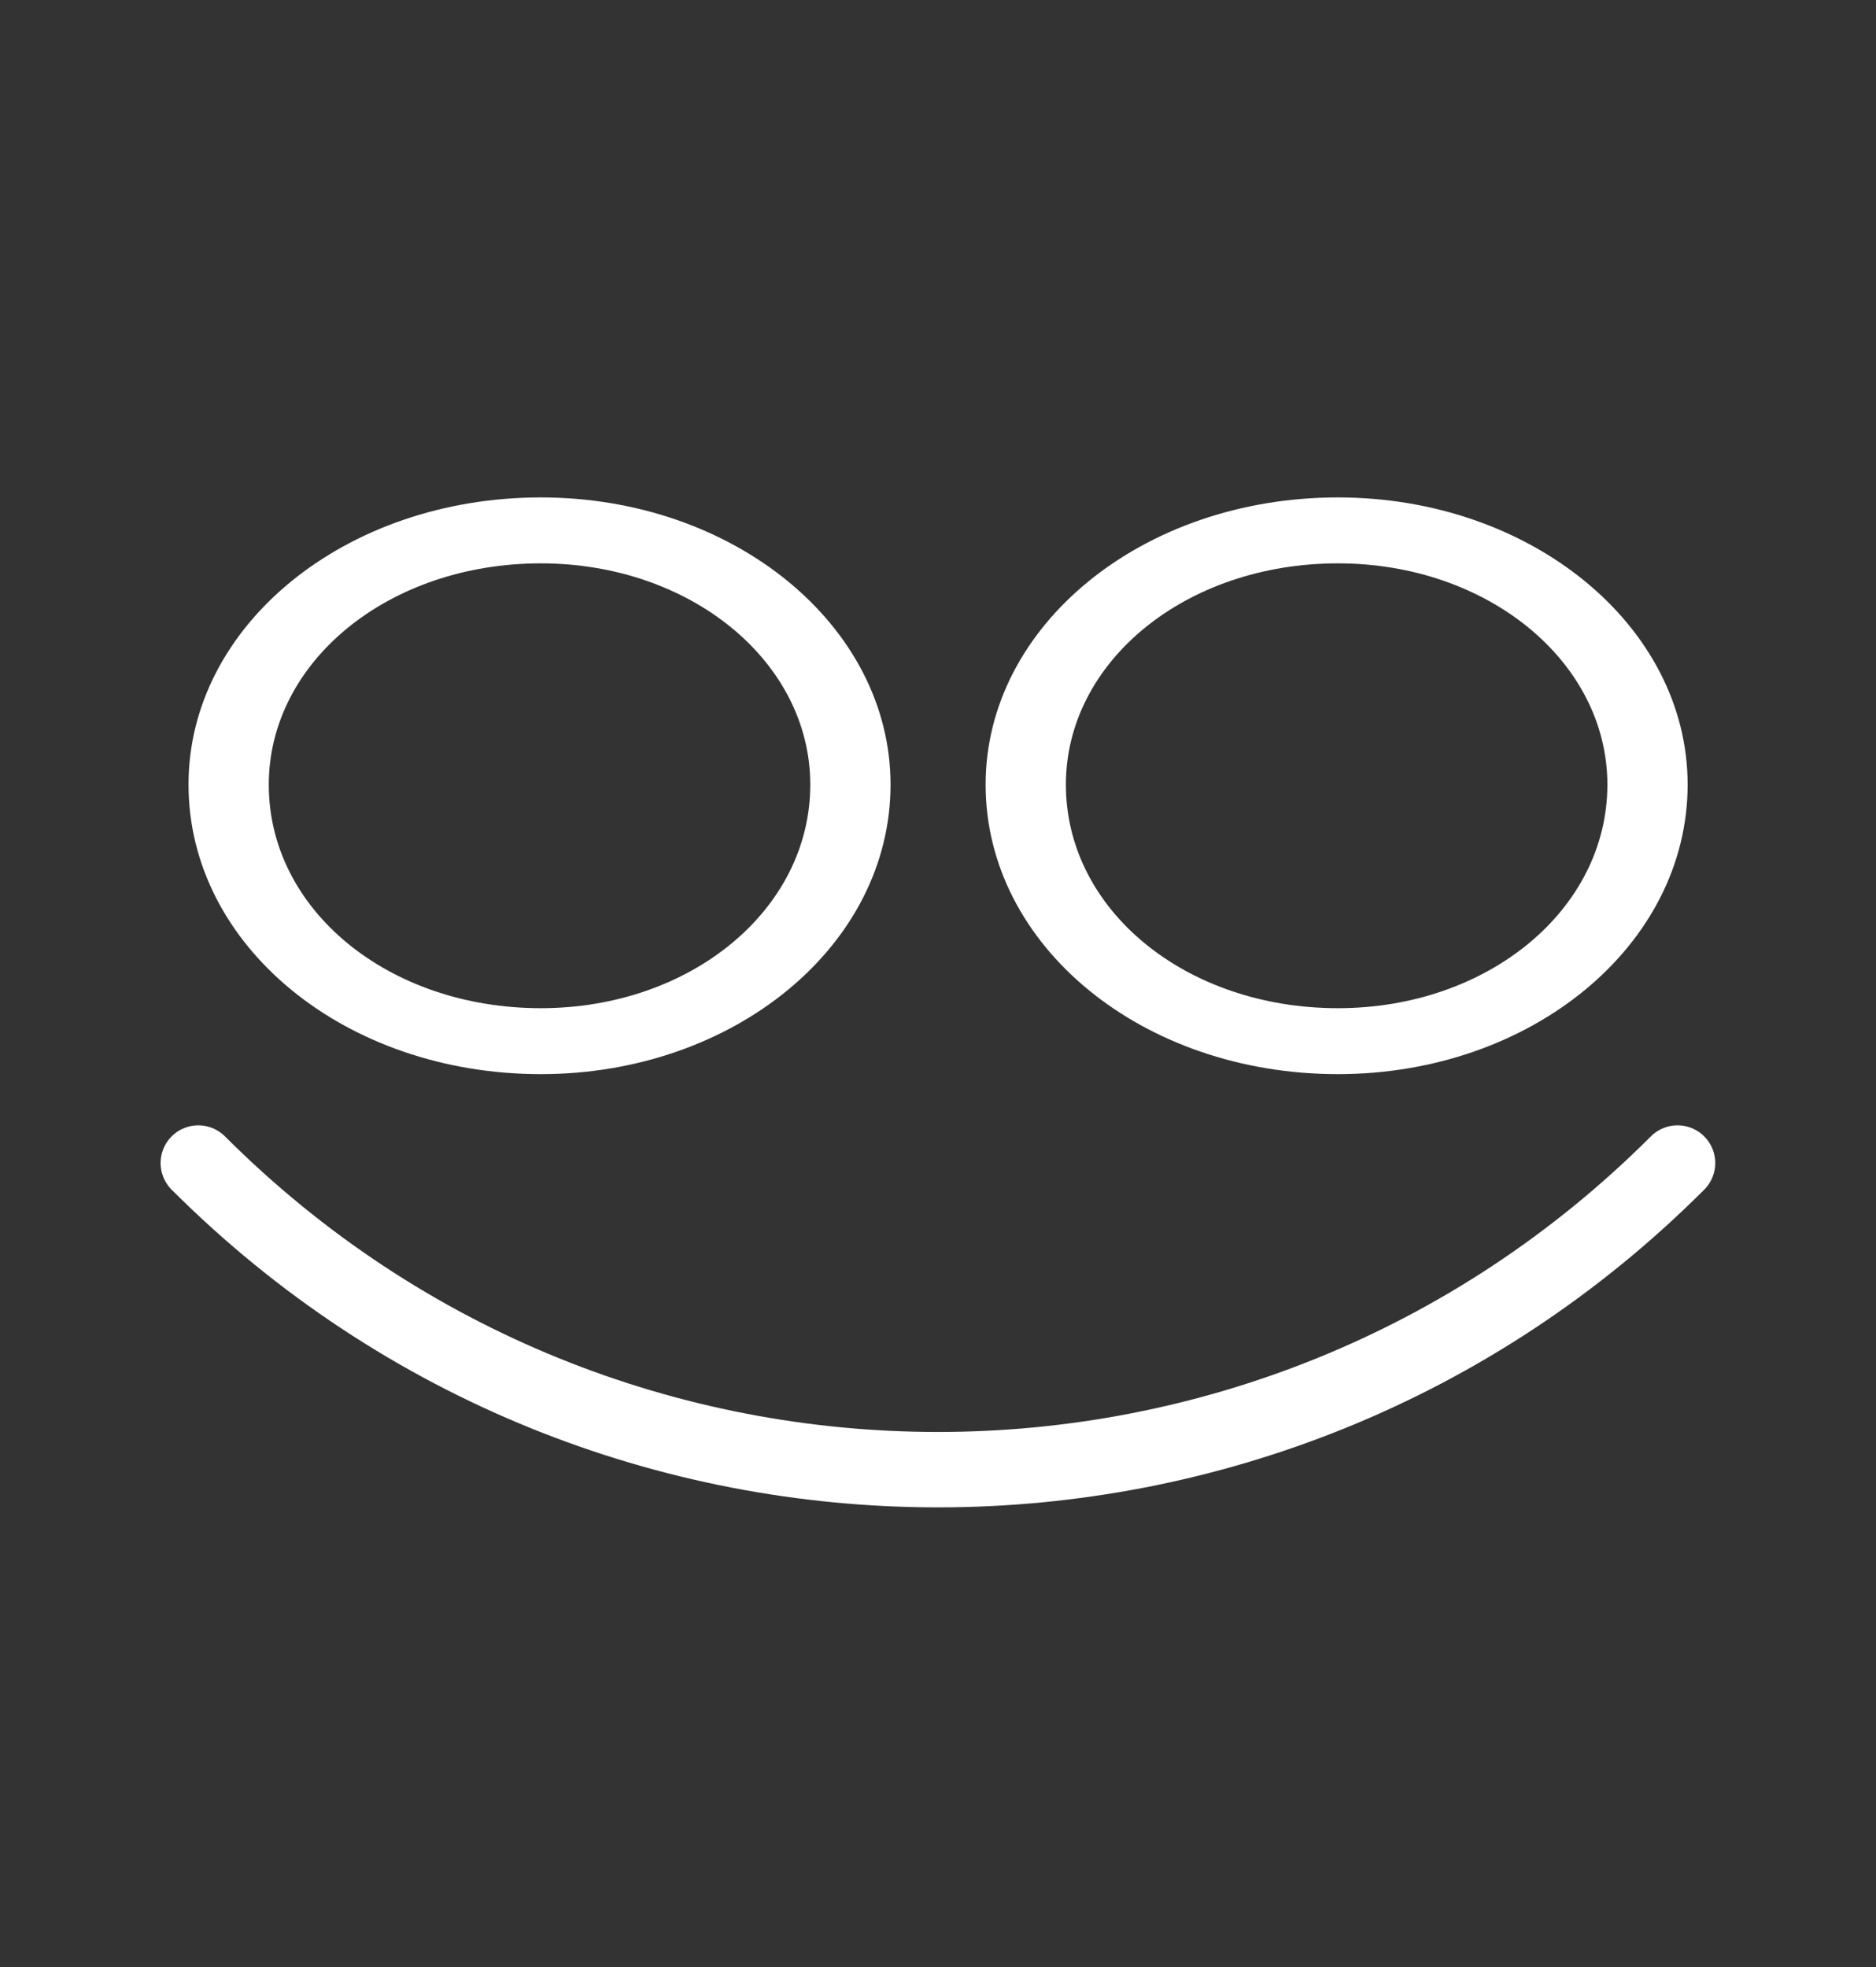 <?xml version="1.0" encoding="utf-8"?>
<!-- Generator: Adobe Illustrator 24.0.1, SVG Export Plug-In . SVG Version: 6.00 Build 0)  -->
<svg version="1.1" id="Layer_1" xmlns="http://www.w3.org/2000/svg" xmlns:xlink="http://www.w3.org/1999/xlink" x="0px" y="0px"
	 viewBox="0 0 115.23 120.81" style="enable-background:new 0 0 115.23 120.81;" xml:space="preserve">
<rect x="0" y="0" width="115.23" height="120.81" fill="#333333" stroke="none"/>
<style type="text/css">
	.st0{fill:none;stroke:#FFFFFF;stroke-width:4.631;stroke-linecap:round;stroke-miterlimit:10;}
	.st1{fill:#FFFFFF;}
</style>
<path class="st0" d="M12.18,71.43c25.11,25.11,65.75,25.11,90.86,0"/>
<g>
	<path class="st1" d="M33.22,30.55c11.87,0,21.48,7.89,21.48,17.64c0,9.88-9.61,17.78-21.48,17.78c-12.03,0-21.64-7.89-21.64-17.78
		C11.57,38.44,21.18,30.55,33.22,30.55z M33.22,61.92c9.19,0,16.55-6.04,16.55-13.73c0-7.55-7.35-13.59-16.55-13.59
		c-9.36,0-16.71,6.04-16.71,13.59C16.5,55.88,23.86,61.92,33.22,61.92z"/>
	<path class="st1" d="M82.18,30.55c11.87,0,21.48,7.89,21.48,17.64c0,9.88-9.61,17.78-21.48,17.78c-12.03,0-21.64-7.89-21.64-17.78
		C60.54,38.44,70.15,30.55,82.18,30.55z M82.18,61.92c9.19,0,16.55-6.04,16.55-13.73c0-7.55-7.35-13.59-16.55-13.59
		c-9.36,0-16.71,6.04-16.71,13.59C65.47,55.88,72.82,61.92,82.18,61.92z"/>
</g>
</svg>
